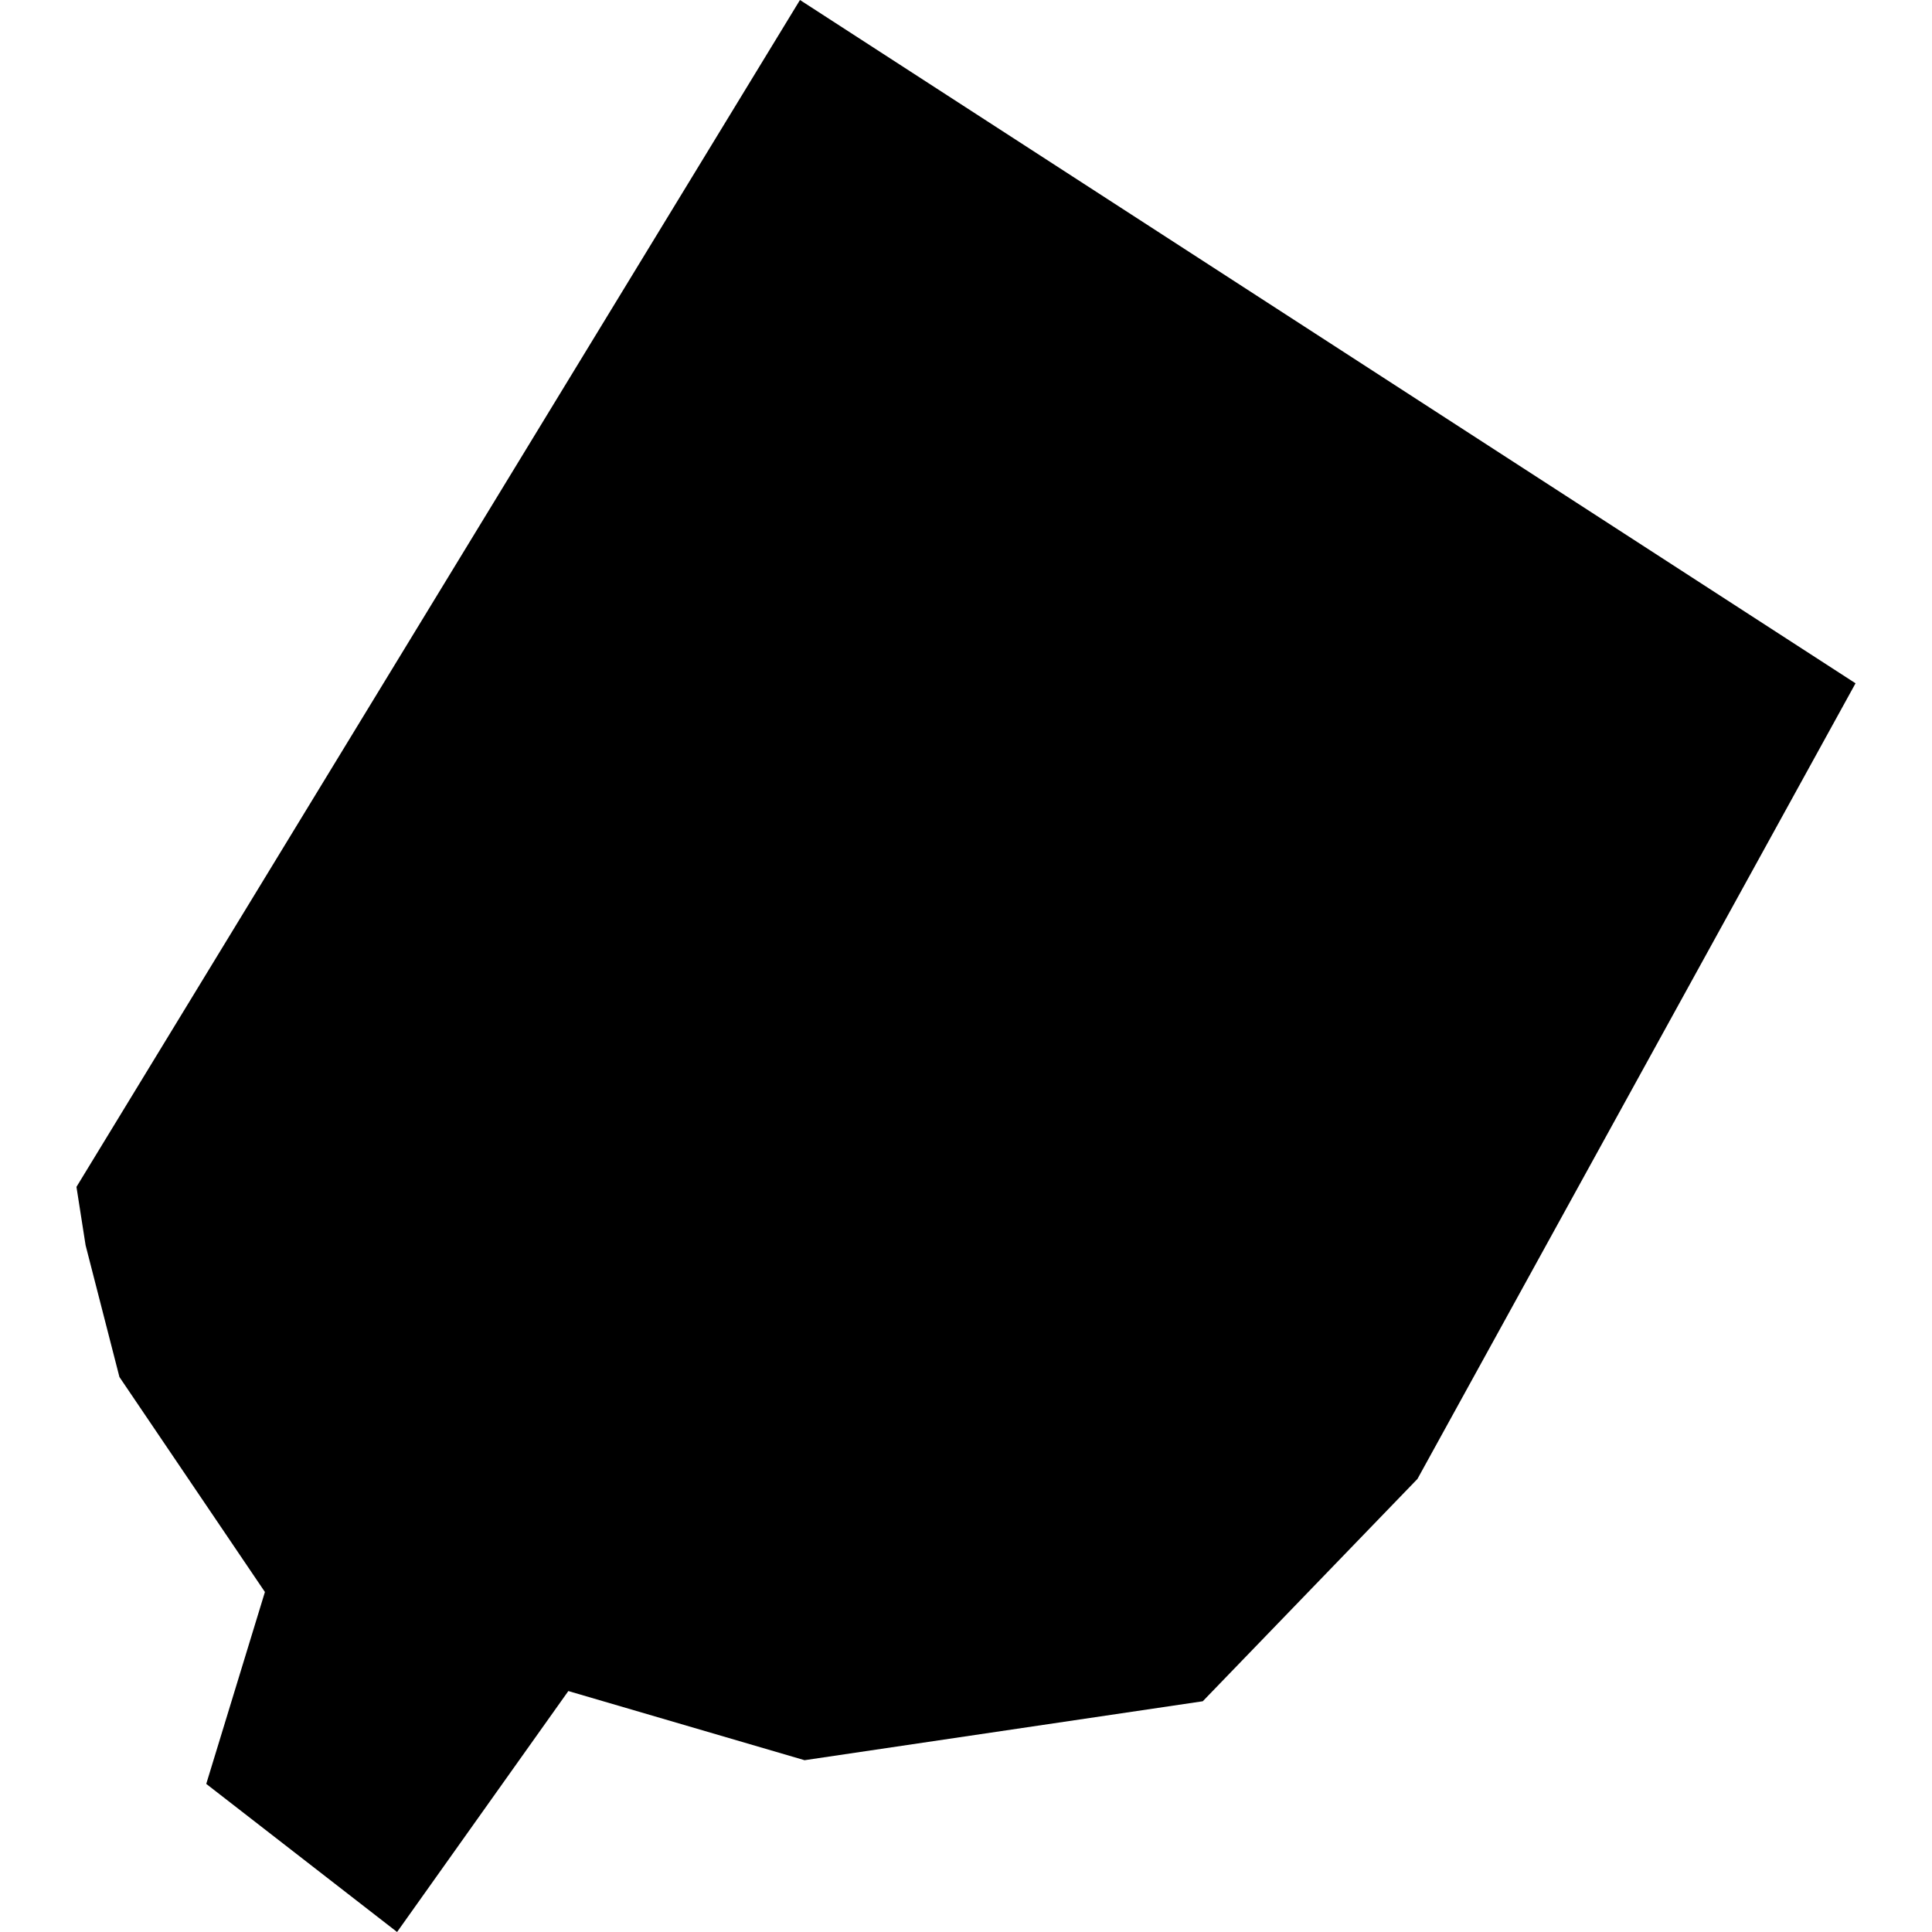 <?xml version="1.0" encoding="utf-8" standalone="no"?>
<!DOCTYPE svg PUBLIC "-//W3C//DTD SVG 1.1//EN"
  "http://www.w3.org/Graphics/SVG/1.1/DTD/svg11.dtd">
<!-- Created with matplotlib (https://matplotlib.org/) -->
<svg height="288pt" version="1.1" viewBox="0 0 288 288" width="288pt" xmlns="http://www.w3.org/2000/svg" xmlns:xlink="http://www.w3.org/1999/xlink">
 <defs>
  <style type="text/css">
*{stroke-linecap:butt;stroke-linejoin:round;}
  </style>
 </defs>
 <g id="figure_1">
  <g id="patch_1">
   <path d="M 0 288 
L 288 288 
L 288 0 
L 0 0 
z
" style="fill:none;opacity:0;"/>
  </g>
  <g id="axes_1">
   <g id="PatchCollection_1">
    <path clip-path="url(#pfd3547b802)" d="M 12.759 185.624 
L 17.805 205.273 
L 39.491 237.316 
L 30.745 265.922 
L 59.192 288 
L 84.721 252.082 
L 119.936 262.39 
L 179.295 253.604 
L 211.299 220.461 
L 276.602 101.859 
L 119.25 0 
L 11.398 176.928 
L 12.759 185.624 
"/>
   </g>
  </g>
 </g>
 <defs>
  <clipPath id="pfd3547b802">
   <rect height="288" width="265.204" x="11.398" y="0"/>
  </clipPath>
 </defs>
</svg>
